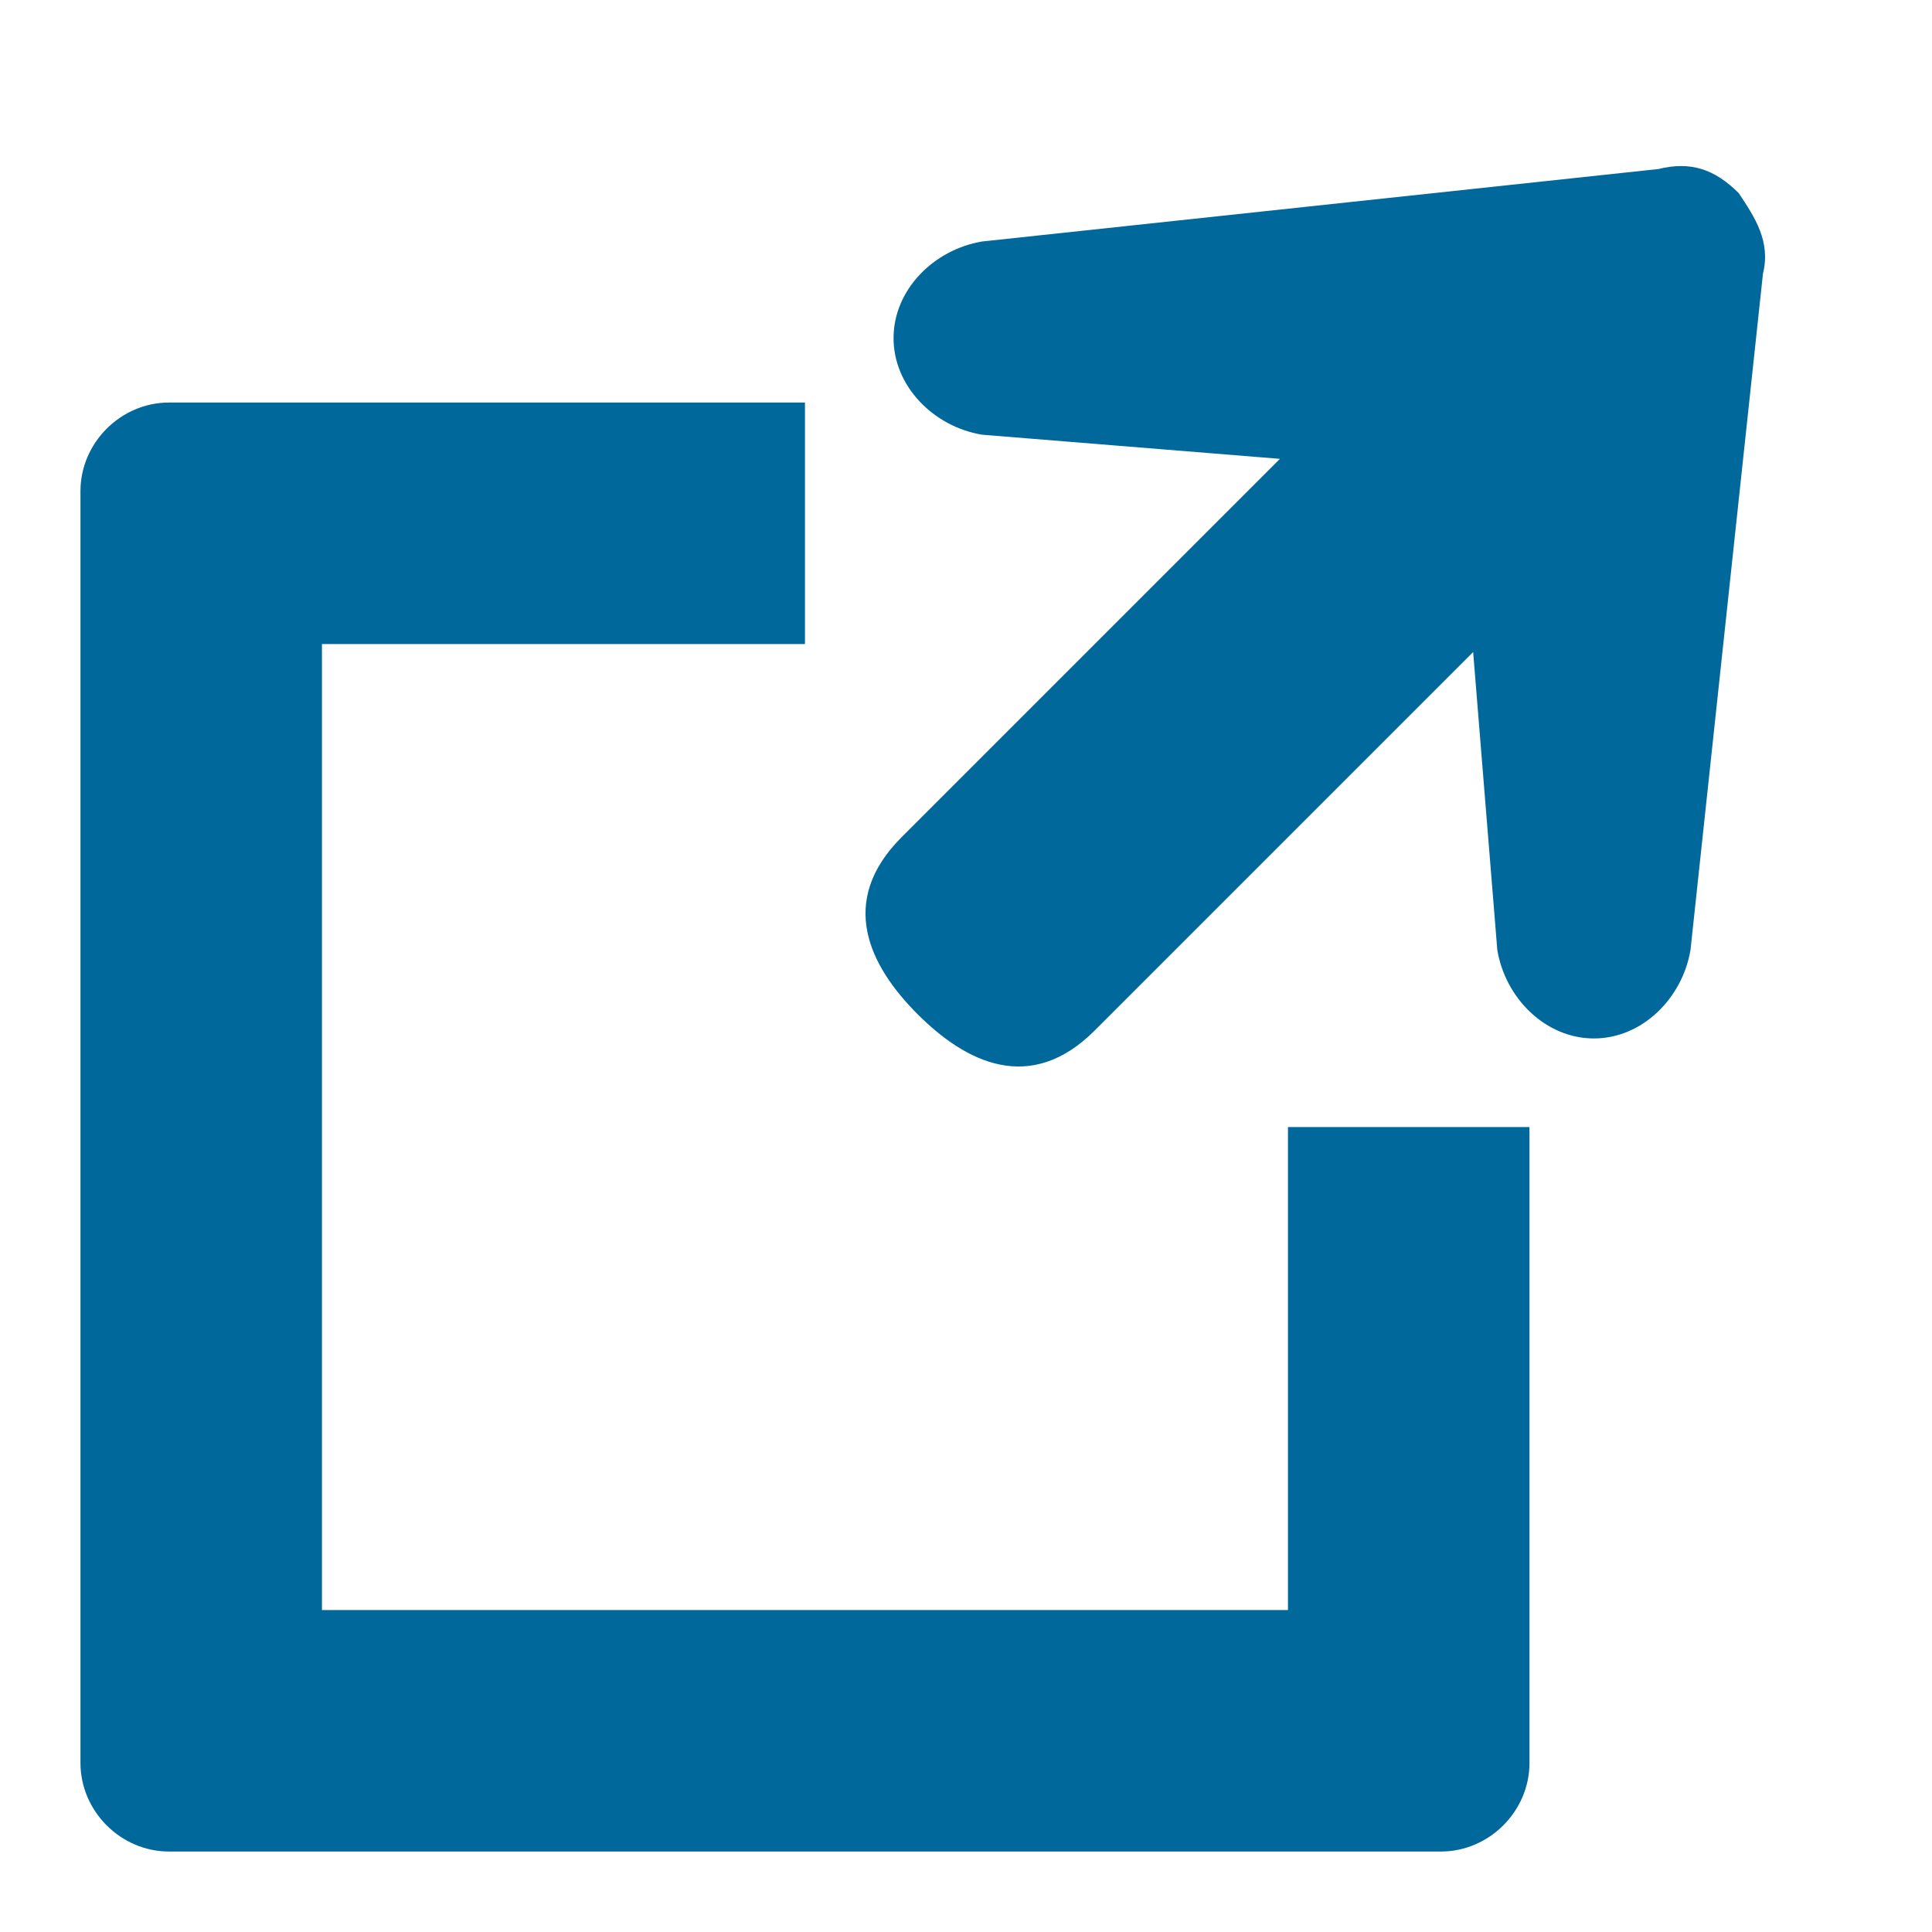 <?xml version="1.0" encoding="UTF-8"?>
<svg width="20px" height="20px" viewBox="0 0 20 20" version="1.1" xmlns="http://www.w3.org/2000/svg" xmlns:xlink="http://www.w3.org/1999/xlink">
    <title>17. externe link 24px</title>
    <g id="Menu" stroke="none" stroke-width="1" fill="none" fill-rule="evenodd">
        <g id="Mobile-alleen-covid" transform="translate(-17, -433)">
            <g id="17.-externe-link-24px" transform="translate(17, 433)">
                <g id="_x36_4px_Box">
                    <rect id="Rectangle" x="0" y="0" width="20" height="20"></rect>
                </g>
                <g id="Icon" transform="translate(0.833, 1.719)" fill="#01689B" fill-rule="nonzero">
                    <path d="M12.5,14.948 L2.5,14.948 L2.5,4.948 L7.5,4.948 L7.5,2.448 L0.917,2.448 C0.417,2.448 0,2.865 0,3.365 L0,16.531 C0,17.031 0.417,17.448 0.917,17.448 L14.083,17.448 C14.583,17.448 15,17.031 15,16.531 L15,9.948 L12.5,9.948 L12.5,14.948 L12.5,14.948 Z M17.167,0.281 C16.917,0.031 16.667,-0.052 16.333,0.031 L9.333,0.781 C8.833,0.865 8.417,1.281 8.417,1.781 C8.417,2.281 8.833,2.698 9.333,2.781 L12.417,3.031 L8.5,6.948 C7.833,7.615 8.167,8.281 8.667,8.781 C9.167,9.281 9.833,9.615 10.5,8.948 L14.417,5.031 L14.667,8.115 C14.75,8.615 15.167,9.031 15.667,9.031 C15.667,9.031 15.667,9.031 15.667,9.031 C16.167,9.031 16.583,8.615 16.667,8.115 L17.417,1.115 C17.5,0.781 17.333,0.531 17.167,0.281 Z" id="Shape"></path>
                </g>
            </g>
        </g>
    </g>
</svg>